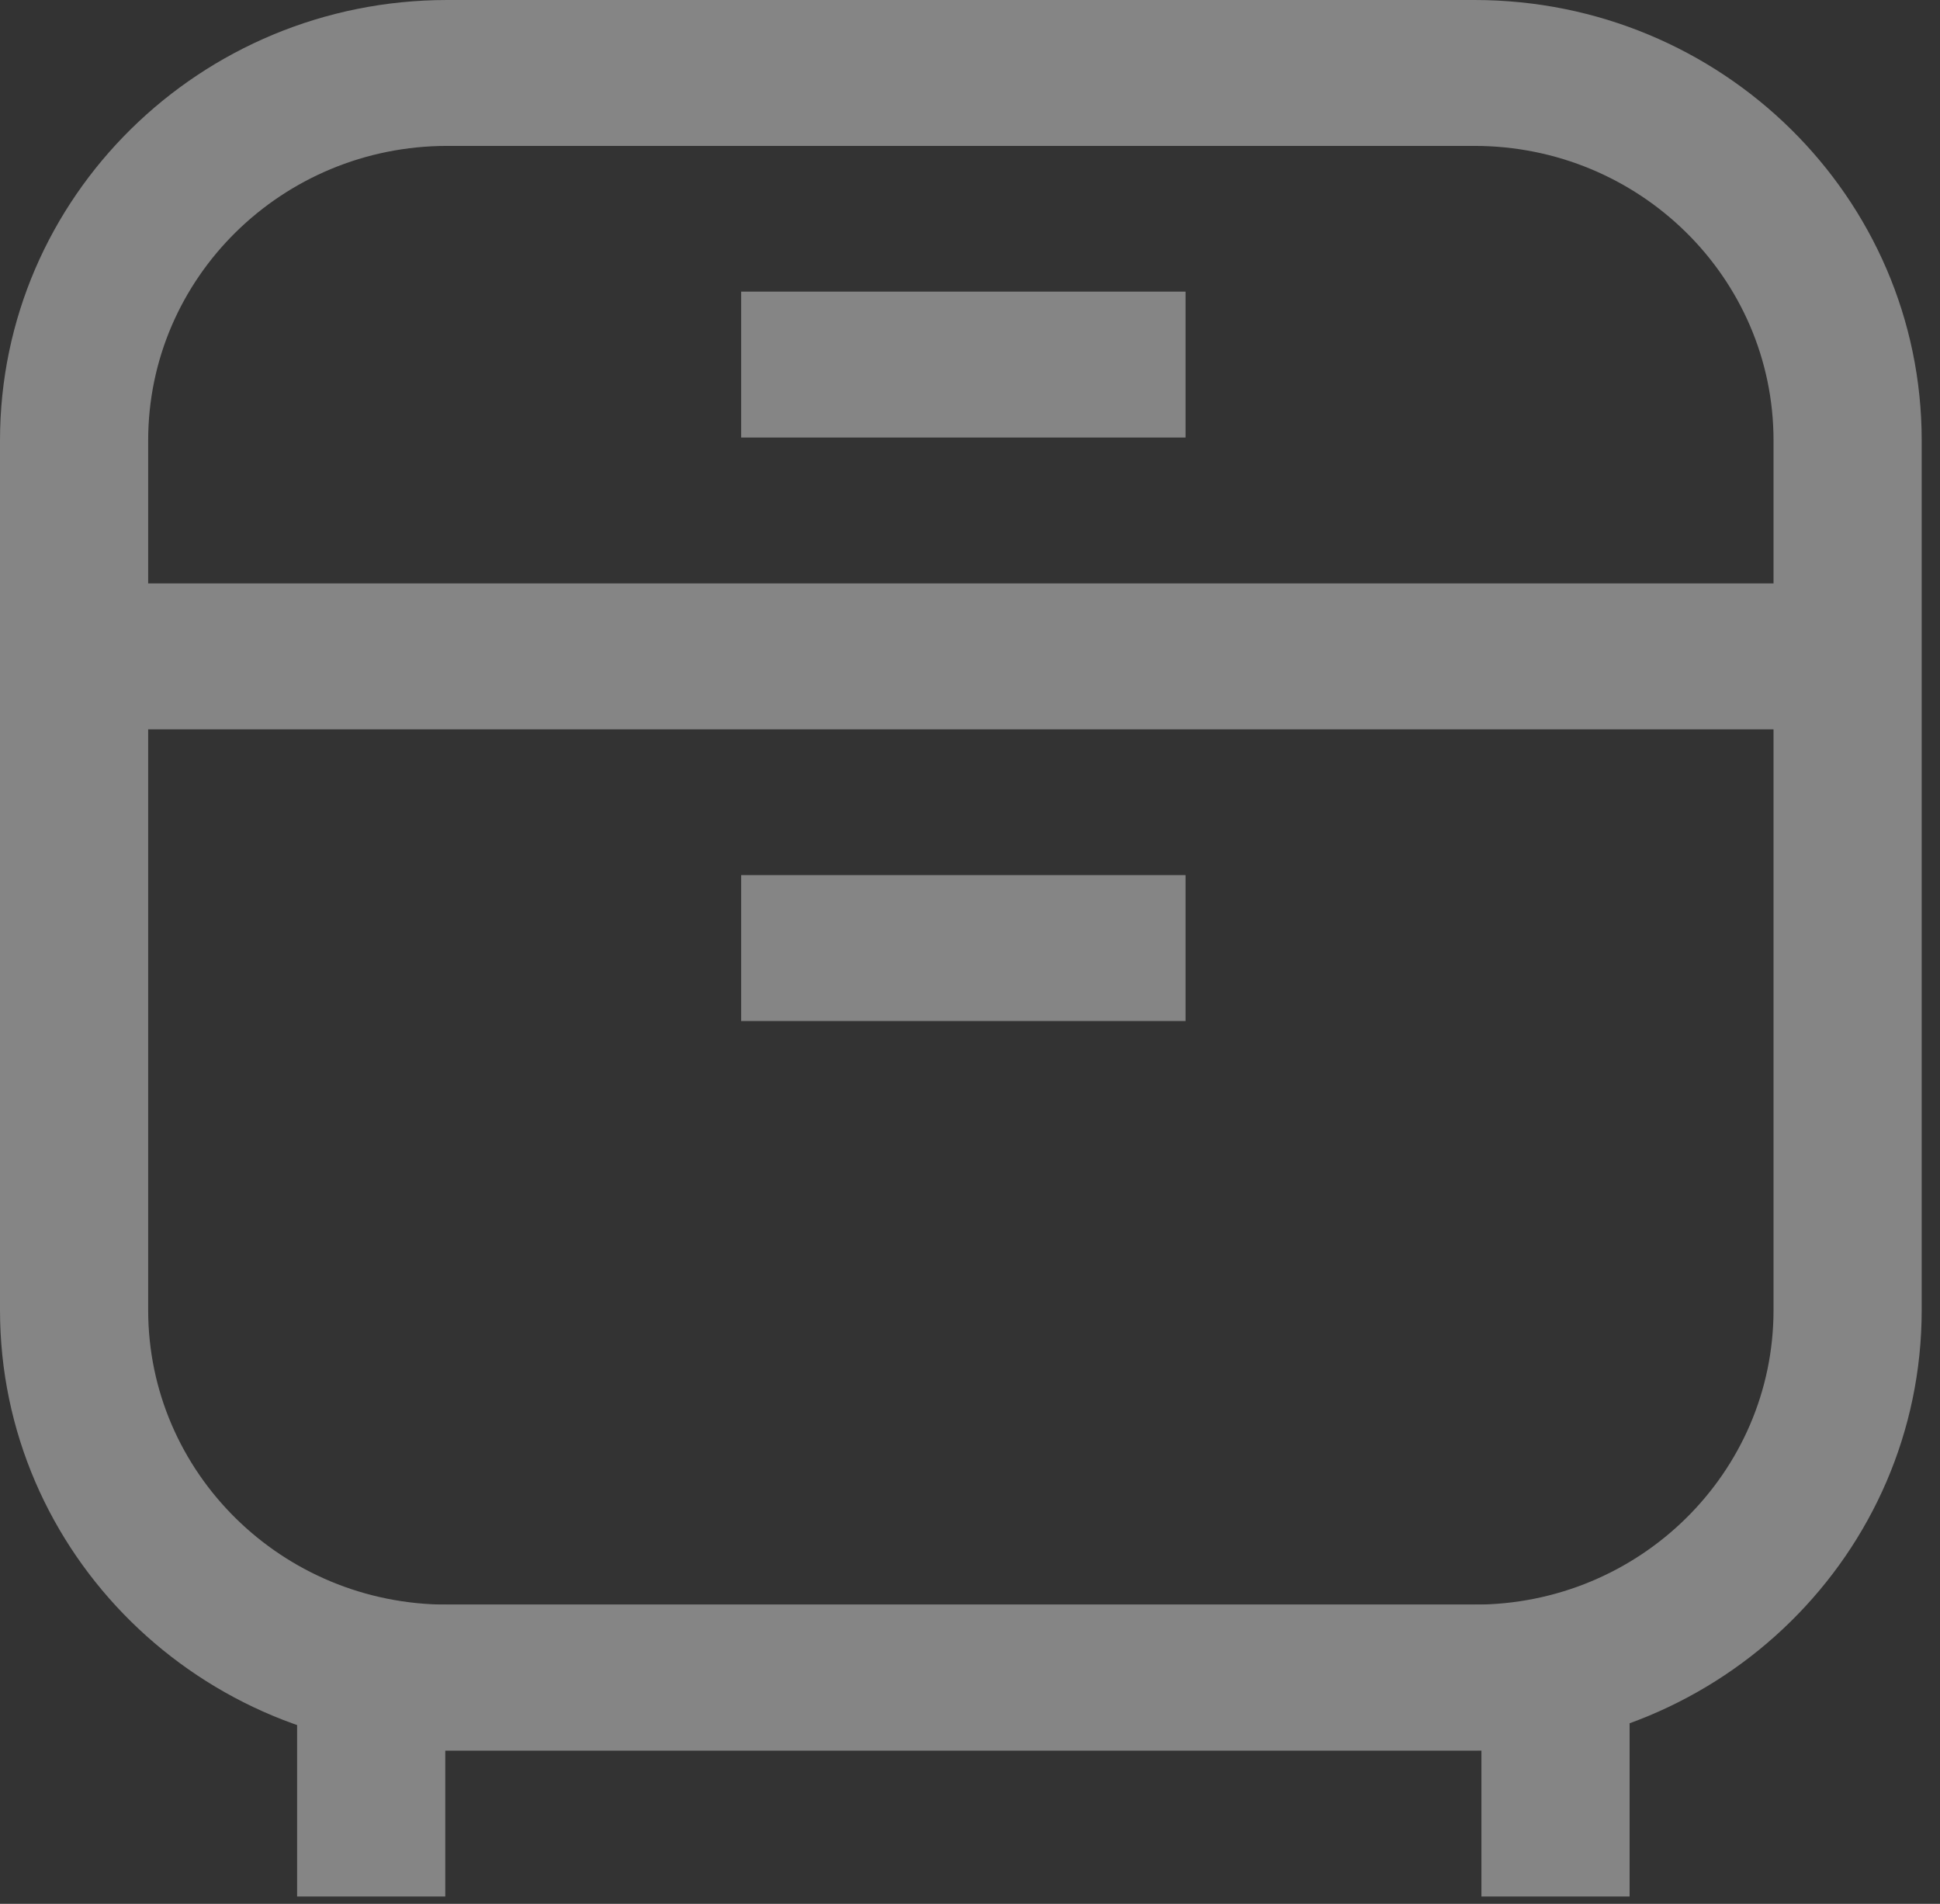 <svg width="53" height="52" viewBox="0 0 53 52" fill="none" xmlns="http://www.w3.org/2000/svg">
<rect x="0" y="0" width="53" height="52" fill="#333333" stroke="none"/>
<g id="storage" opacity="0.4" clip-path="url(#clip0_2001_1251)">
<g id="Livello_1">
<g id="Group">
<path id="Vector (Stroke)" fill-rule="evenodd" clip-rule="evenodd" d="M8.117 43.826H44.52V51.799H40.472V47.811H12.165V51.799H8.117V43.826Z" fill="white"/>
<path id="Vector (Stroke)_2" fill-rule="evenodd" clip-rule="evenodd" d="M32.389 11.95H20.248V7.965H32.389V11.95Z" fill="white"/>
<path id="Vector (Stroke)_3" fill-rule="evenodd" clip-rule="evenodd" d="M32.389 27.888H20.248V23.902H32.389V27.888Z" fill="white"/>
<path id="Vector (Stroke)_4" fill-rule="evenodd" clip-rule="evenodd" d="M12.22 3.985C7.707 3.985 4.048 7.587 4.048 12.03V35.782C4.048 40.225 7.707 43.827 12.22 43.827H40.28C44.793 43.827 48.452 40.225 48.452 35.782V12.03C48.452 7.587 44.793 3.985 40.28 3.985H12.22ZM0 12.03C0 5.386 5.471 0 12.22 0H40.28C47.029 0 52.5 5.386 52.5 12.03V35.782C52.5 42.426 47.029 47.812 40.28 47.812H12.22C5.471 47.812 0 42.426 0 35.782V12.03Z" fill="white"/>
<path id="Vector (Stroke)_5" fill-rule="evenodd" clip-rule="evenodd" d="M50.475 19.921H2.023V15.935H50.475V19.921Z" fill="white"/>
</g>
</g>
</g>
<defs>
<clipPath id="clip0_2001_1251">
<rect width="52.5" height="51.8" fill="white"/>
</clipPath>
</defs>
</svg>

